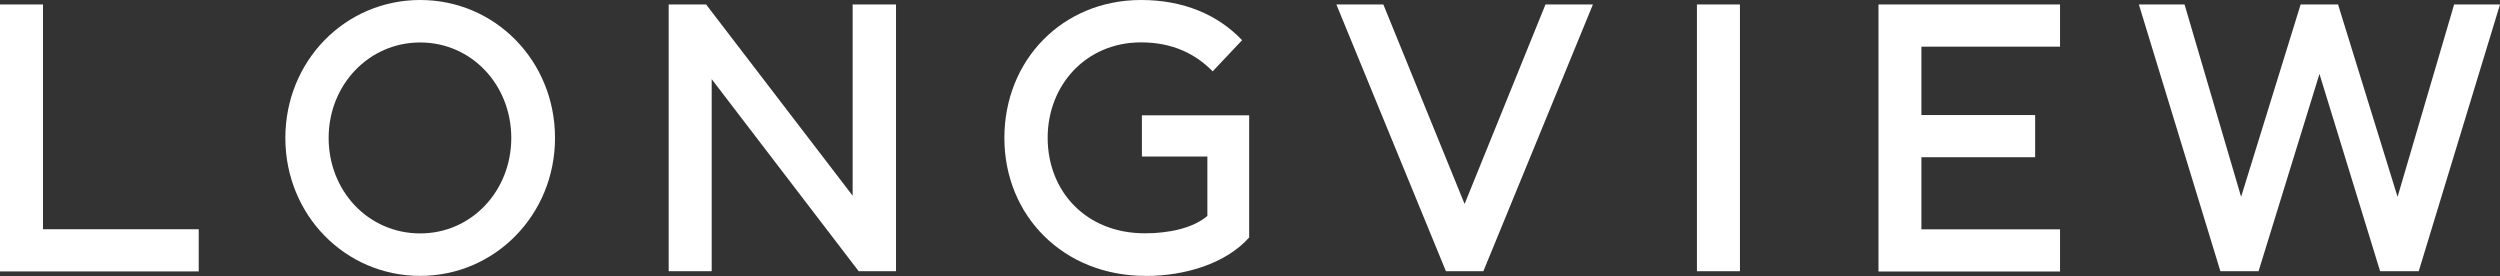 <svg width="154" height="17" viewBox="0 0 154 17" fill="none" xmlns="http://www.w3.org/2000/svg">
<rect x="0" y="0" width="154" height="17" fill="#333333" stroke="none"/>
<path d="M0 0.275H2.648V14.121H12.241V16.719H0V0.275Z" fill="white"/>
<path d="M25.884 16.994C21.262 16.994 17.578 13.243 17.578 8.497C17.578 3.752 21.262 0 25.884 0C30.505 0 34.189 3.752 34.189 8.497C34.189 13.243 30.477 16.994 25.884 16.994ZM25.884 14.378C29.047 14.378 31.495 11.763 31.495 8.497C31.495 5.232 29.052 2.616 25.884 2.616C22.715 2.616 20.244 5.232 20.244 8.497C20.244 11.763 22.686 14.378 25.884 14.378Z" fill="white"/>
<path d="M52.895 16.707L43.84 4.875V16.707H41.191V0.275H43.496L52.523 12.055V0.275H55.194V16.707H52.895Z" fill="white"/>
<path d="M70.559 16.994C65.508 16.994 61.87 13.29 61.87 8.497C61.87 3.704 65.445 0 70.29 0C72.91 0 75.021 0.907 76.513 2.475L74.7 4.395C73.653 3.324 72.235 2.61 70.284 2.61C66.915 2.61 64.536 5.226 64.536 8.491C64.536 11.757 66.87 14.372 70.53 14.372C71.978 14.372 73.47 14.068 74.374 13.302V9.644H70.342V7.104H76.948V14.63C75.513 16.233 73.019 17 70.553 17L70.559 16.994Z" fill="white"/>
<path d="M82.32 0.275H85.214L90.219 12.564L95.202 0.275H98.124L91.375 16.707H89.069L82.32 0.275Z" fill="white"/>
<path d="M104.531 0.275H107.18V16.707H104.531V0.275Z" fill="white"/>
<path d="M115.715 0.275H126.898V2.874H118.358V7.087H125.365V9.685H118.358V14.127H126.898V16.725H115.715V0.275Z" fill="white"/>
<path d="M134.568 0.275L138.052 12.125L141.719 0.275H144.024L147.69 12.125L151.174 0.275H154L148.994 16.707H146.615L142.879 4.553L139.127 16.707H136.776L131.754 0.275H134.568Z" fill="white"/>
</svg>
